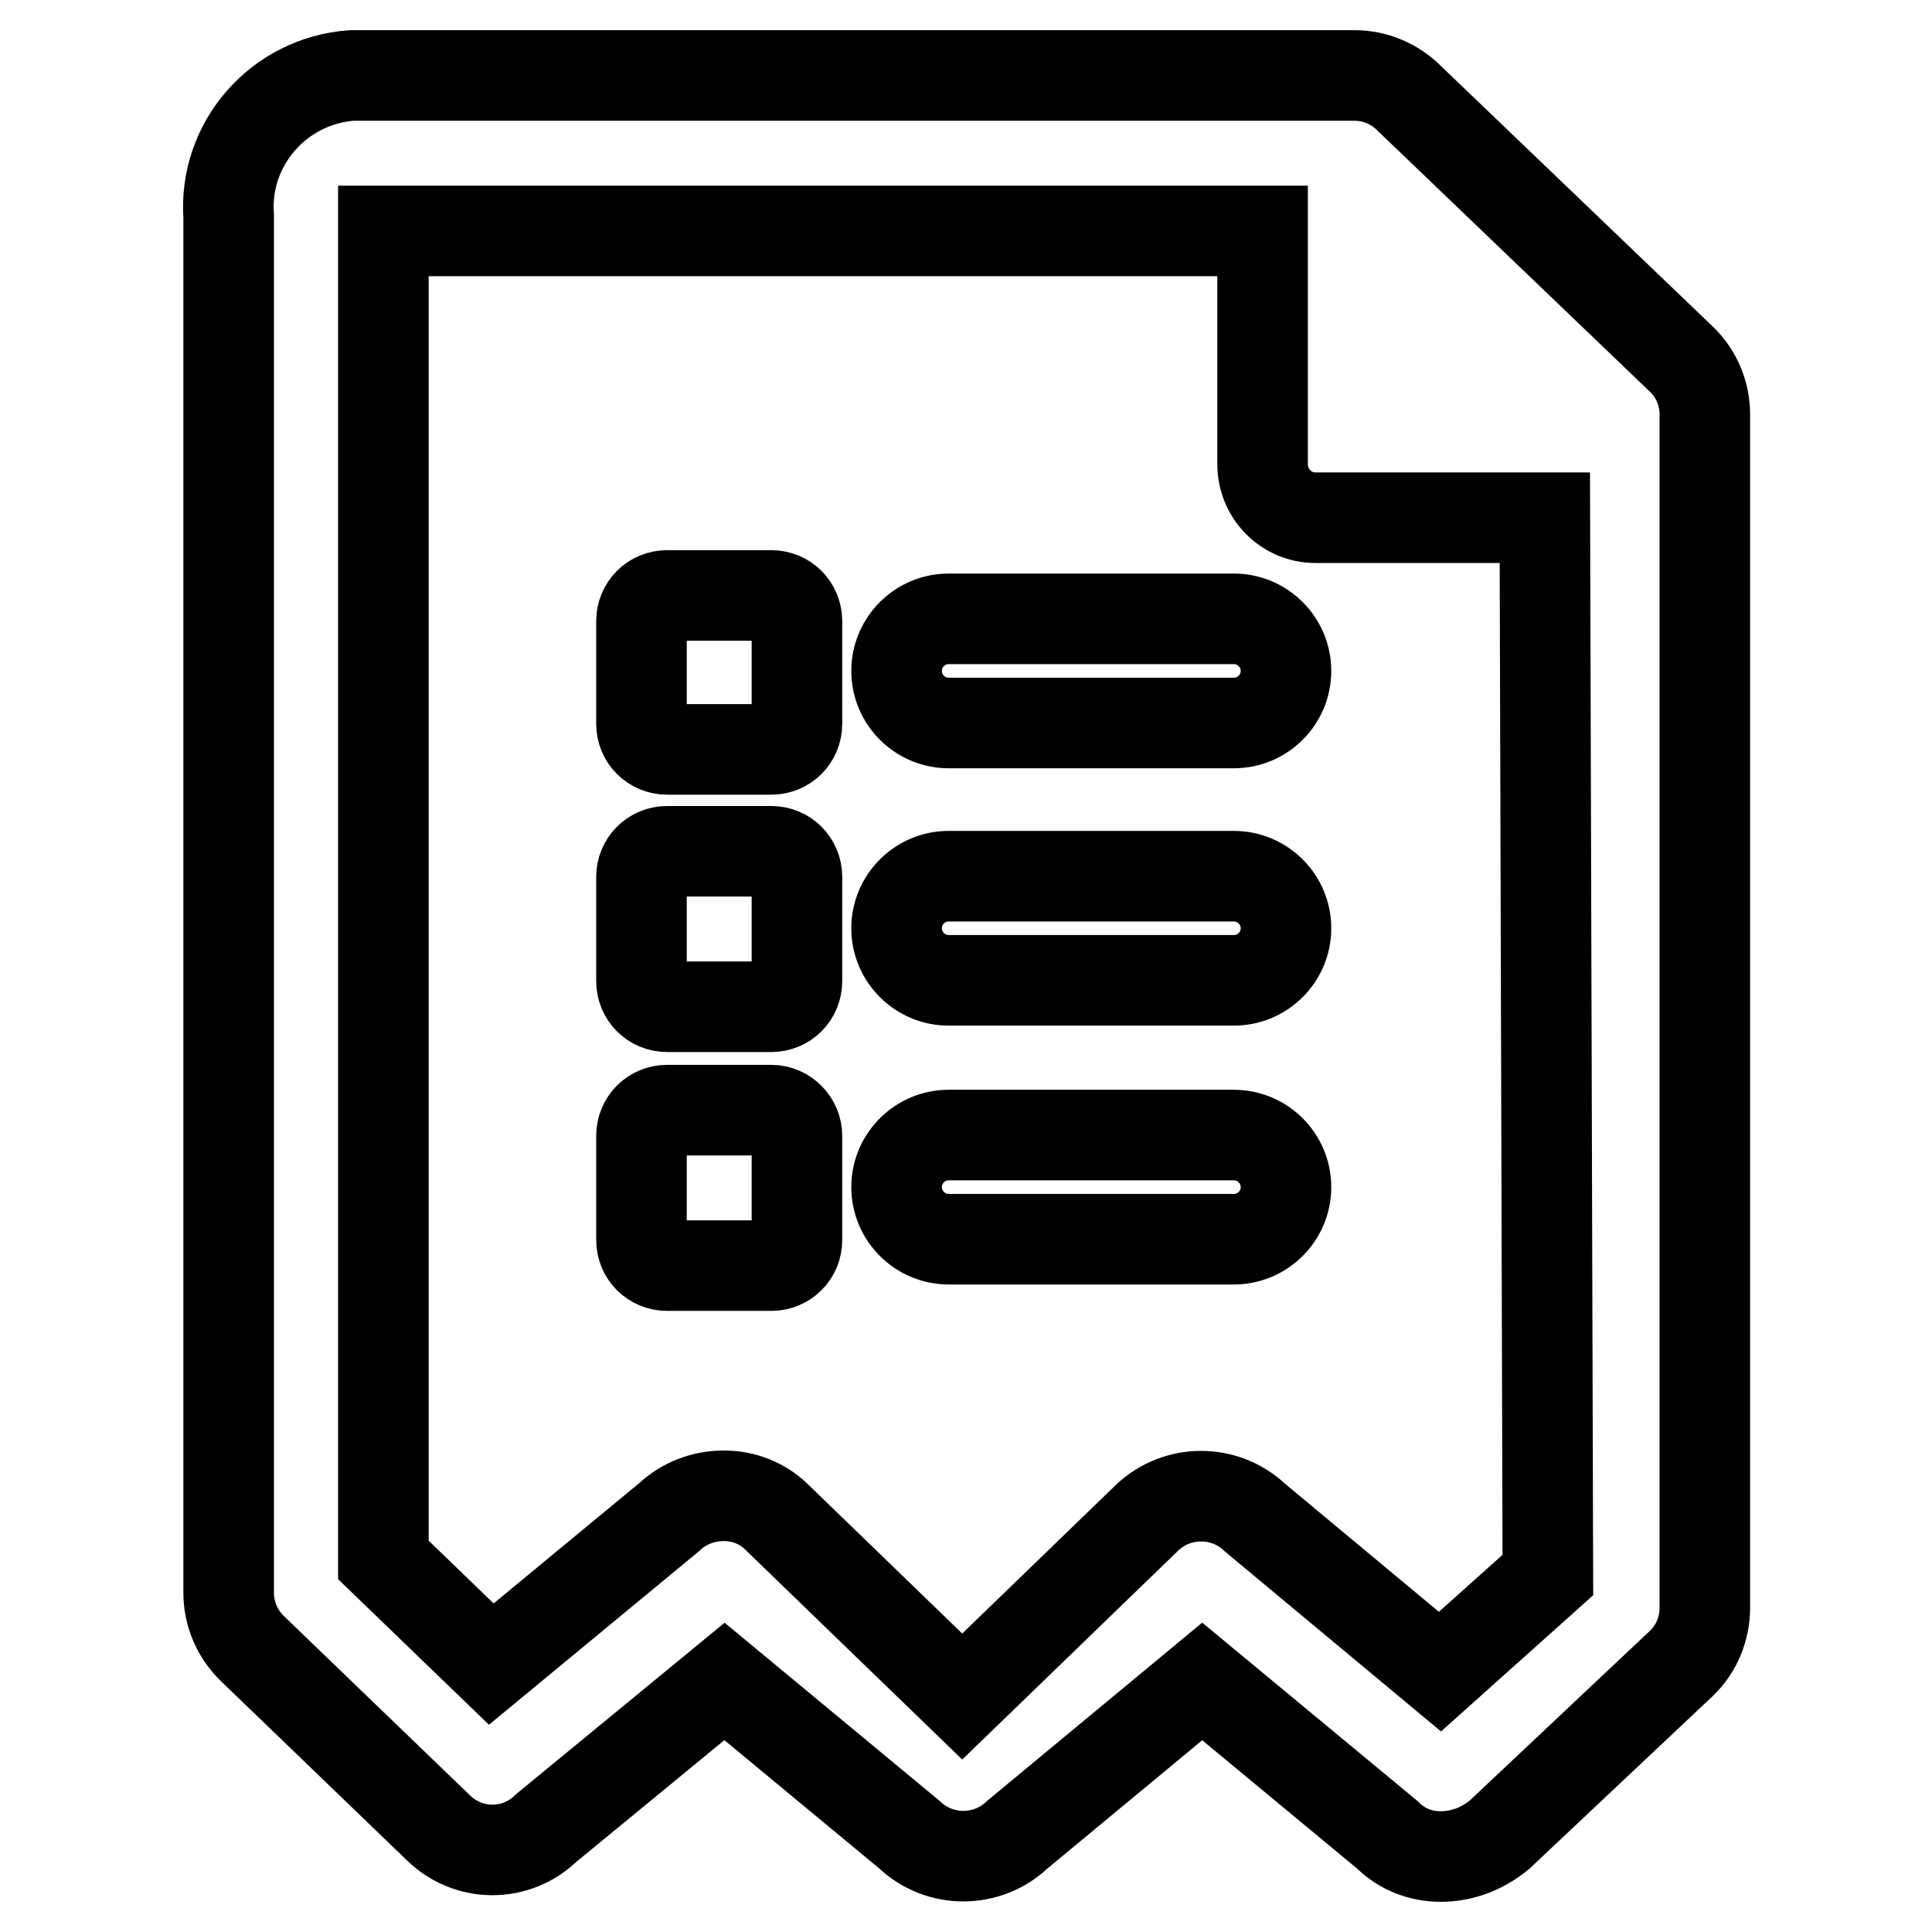 <?xml version="1.0" encoding="utf-8"?>
<!-- Svg Vector Icons : http://www.onlinewebfonts.com/icon -->
<!DOCTYPE svg PUBLIC "-//W3C//DTD SVG 1.1//EN" "http://www.w3.org/Graphics/SVG/1.1/DTD/svg11.dtd">
<svg version="1.1" xmlns="http://www.w3.org/2000/svg" xmlns:xlink="http://www.w3.org/1999/xlink" x="0px" y="0px" viewBox="0 0 256 256" enable-background="new 0 0 256 256" xml:space="preserve">
<g> <path stroke-width="12" fill-opacity="0" stroke="#000000"  d="M163.5,82h-37.8c-3.8,0-6.9,3.1-6.9,6.9c0,3.8,3.1,6.9,6.9,6.9h37.8c3.8,0,6.9-3.1,6.9-6.9 C170.4,85.1,167.3,82,163.5,82z M102.2,78.9H88.4c-1.9,0-3.4,1.5-3.4,3.4v13.6c0,1.9,1.5,3.4,3.4,3.4c0,0,0,0,0,0h13.8 c1.9,0,3.4-1.5,3.4-3.4c0,0,0,0,0,0V82.3C105.6,80.4,104.1,78.9,102.2,78.9z M102.2,112.8H88.4c-1.9,0-3.4,1.5-3.4,3.4V130 c0,1.9,1.5,3.4,3.4,3.4h13.8c1.9,0,3.4-1.5,3.4-3.4v-13.8C105.6,114.3,104.1,112.8,102.2,112.8z M102.2,147.1H88.4 c-1.9,0-3.4,1.5-3.4,3.4v13.8c0,1.9,1.5,3.4,3.4,3.4h13.8c1.9,0,3.4-1.5,3.4-3.4v-13.8C105.6,148.7,104.1,147.1,102.2,147.1z  M190.9,246c-2.7,0-5.2-1-7.1-2.9l-24.5-20.3l-24.5,20.3c-4,3.8-10.3,3.8-14.3,0l-24.5-20.3l-23.6,19.4c-4,3.9-10.3,3.9-14.3,0 l-24.6-23.7c-2-1.9-3.2-4.6-3.2-7.4V28.7c-0.7-9.6,6.6-18,16.3-18.7c0.4,0,0.9,0,1.3,0h131.6c2.7,0,5.3,1.1,7.2,3l36.1,34.6 c2,1.9,3.1,4.6,3.1,7.3V213c0,2.8-1.1,5.5-3.1,7.4l-24.1,22.7C196.4,245,193.7,246,190.9,246L190.9,246z M95.9,198.2 c2.7,0,5.2,1,7.1,2.9l24.5,23.7l24.5-23.7c4-3.8,10.3-3.8,14.3,0l24.5,20.4l14.3-12.8l-0.4-140.1h-30.4c-3.9,0-7-3.2-7-7.1V30.6 H50.8v176.1l14.3,13.8L88.7,201C90.6,199.2,93.2,198.2,95.9,198.2L95.9,198.2z M163.5,116.1h-37.8c-3.8,0-6.9,3.1-6.9,6.9 s3.1,6.9,6.9,6.9h37.8c3.8,0,6.9-3.1,6.9-6.9C170.4,119.2,167.3,116.1,163.5,116.1C163.5,116.1,163.5,116.1,163.5,116.1z  M163.5,150.4h-37.8c-3.8,0-6.9,3.1-6.9,6.9c0,3.8,3.1,6.9,6.9,6.9h37.8c3.8,0,6.9-3.1,6.9-6.9 C170.4,153.5,167.3,150.4,163.5,150.4z"/></g>
</svg>